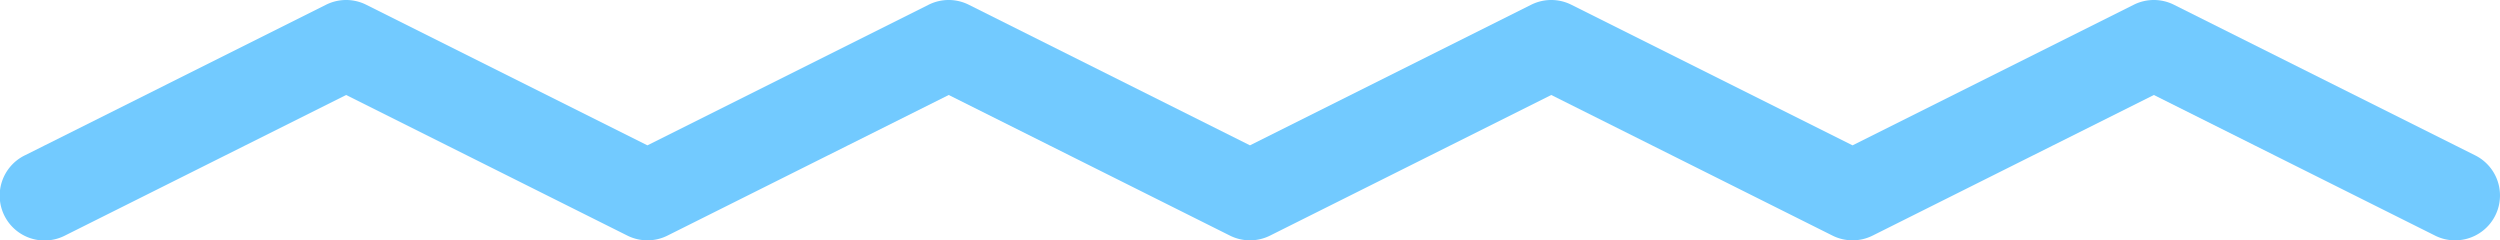 <svg xmlns="http://www.w3.org/2000/svg" width="111.494" height="10.719" viewBox="0 0 111.494 10.719"><path d="M107.991,10.219a1.992,1.992,0,0,1-.893-.212L94.556,3.736,82.014,10.007a2,2,0,0,1-1.789,0L67.683,3.736,55.141,10.007a2,2,0,0,1-1.789,0L40.81,3.736,28.268,10.007a2,2,0,0,1-1.789,0L13.937,3.736,1.394,10.007A2,2,0,1,1-.394,6.429L13.042-.289a2,2,0,0,1,1.789,0L27.373,5.982,39.915-.289a2,2,0,0,1,1.789,0L54.246,5.982,66.788-.289a2,2,0,0,1,1.789,0L81.119,5.982,93.662-.289a2,2,0,0,1,1.789,0l13.437,6.718a2,2,0,0,1-.9,3.789Z" transform="translate(1.5 0.5)" fill="#72caff"></path></svg>
